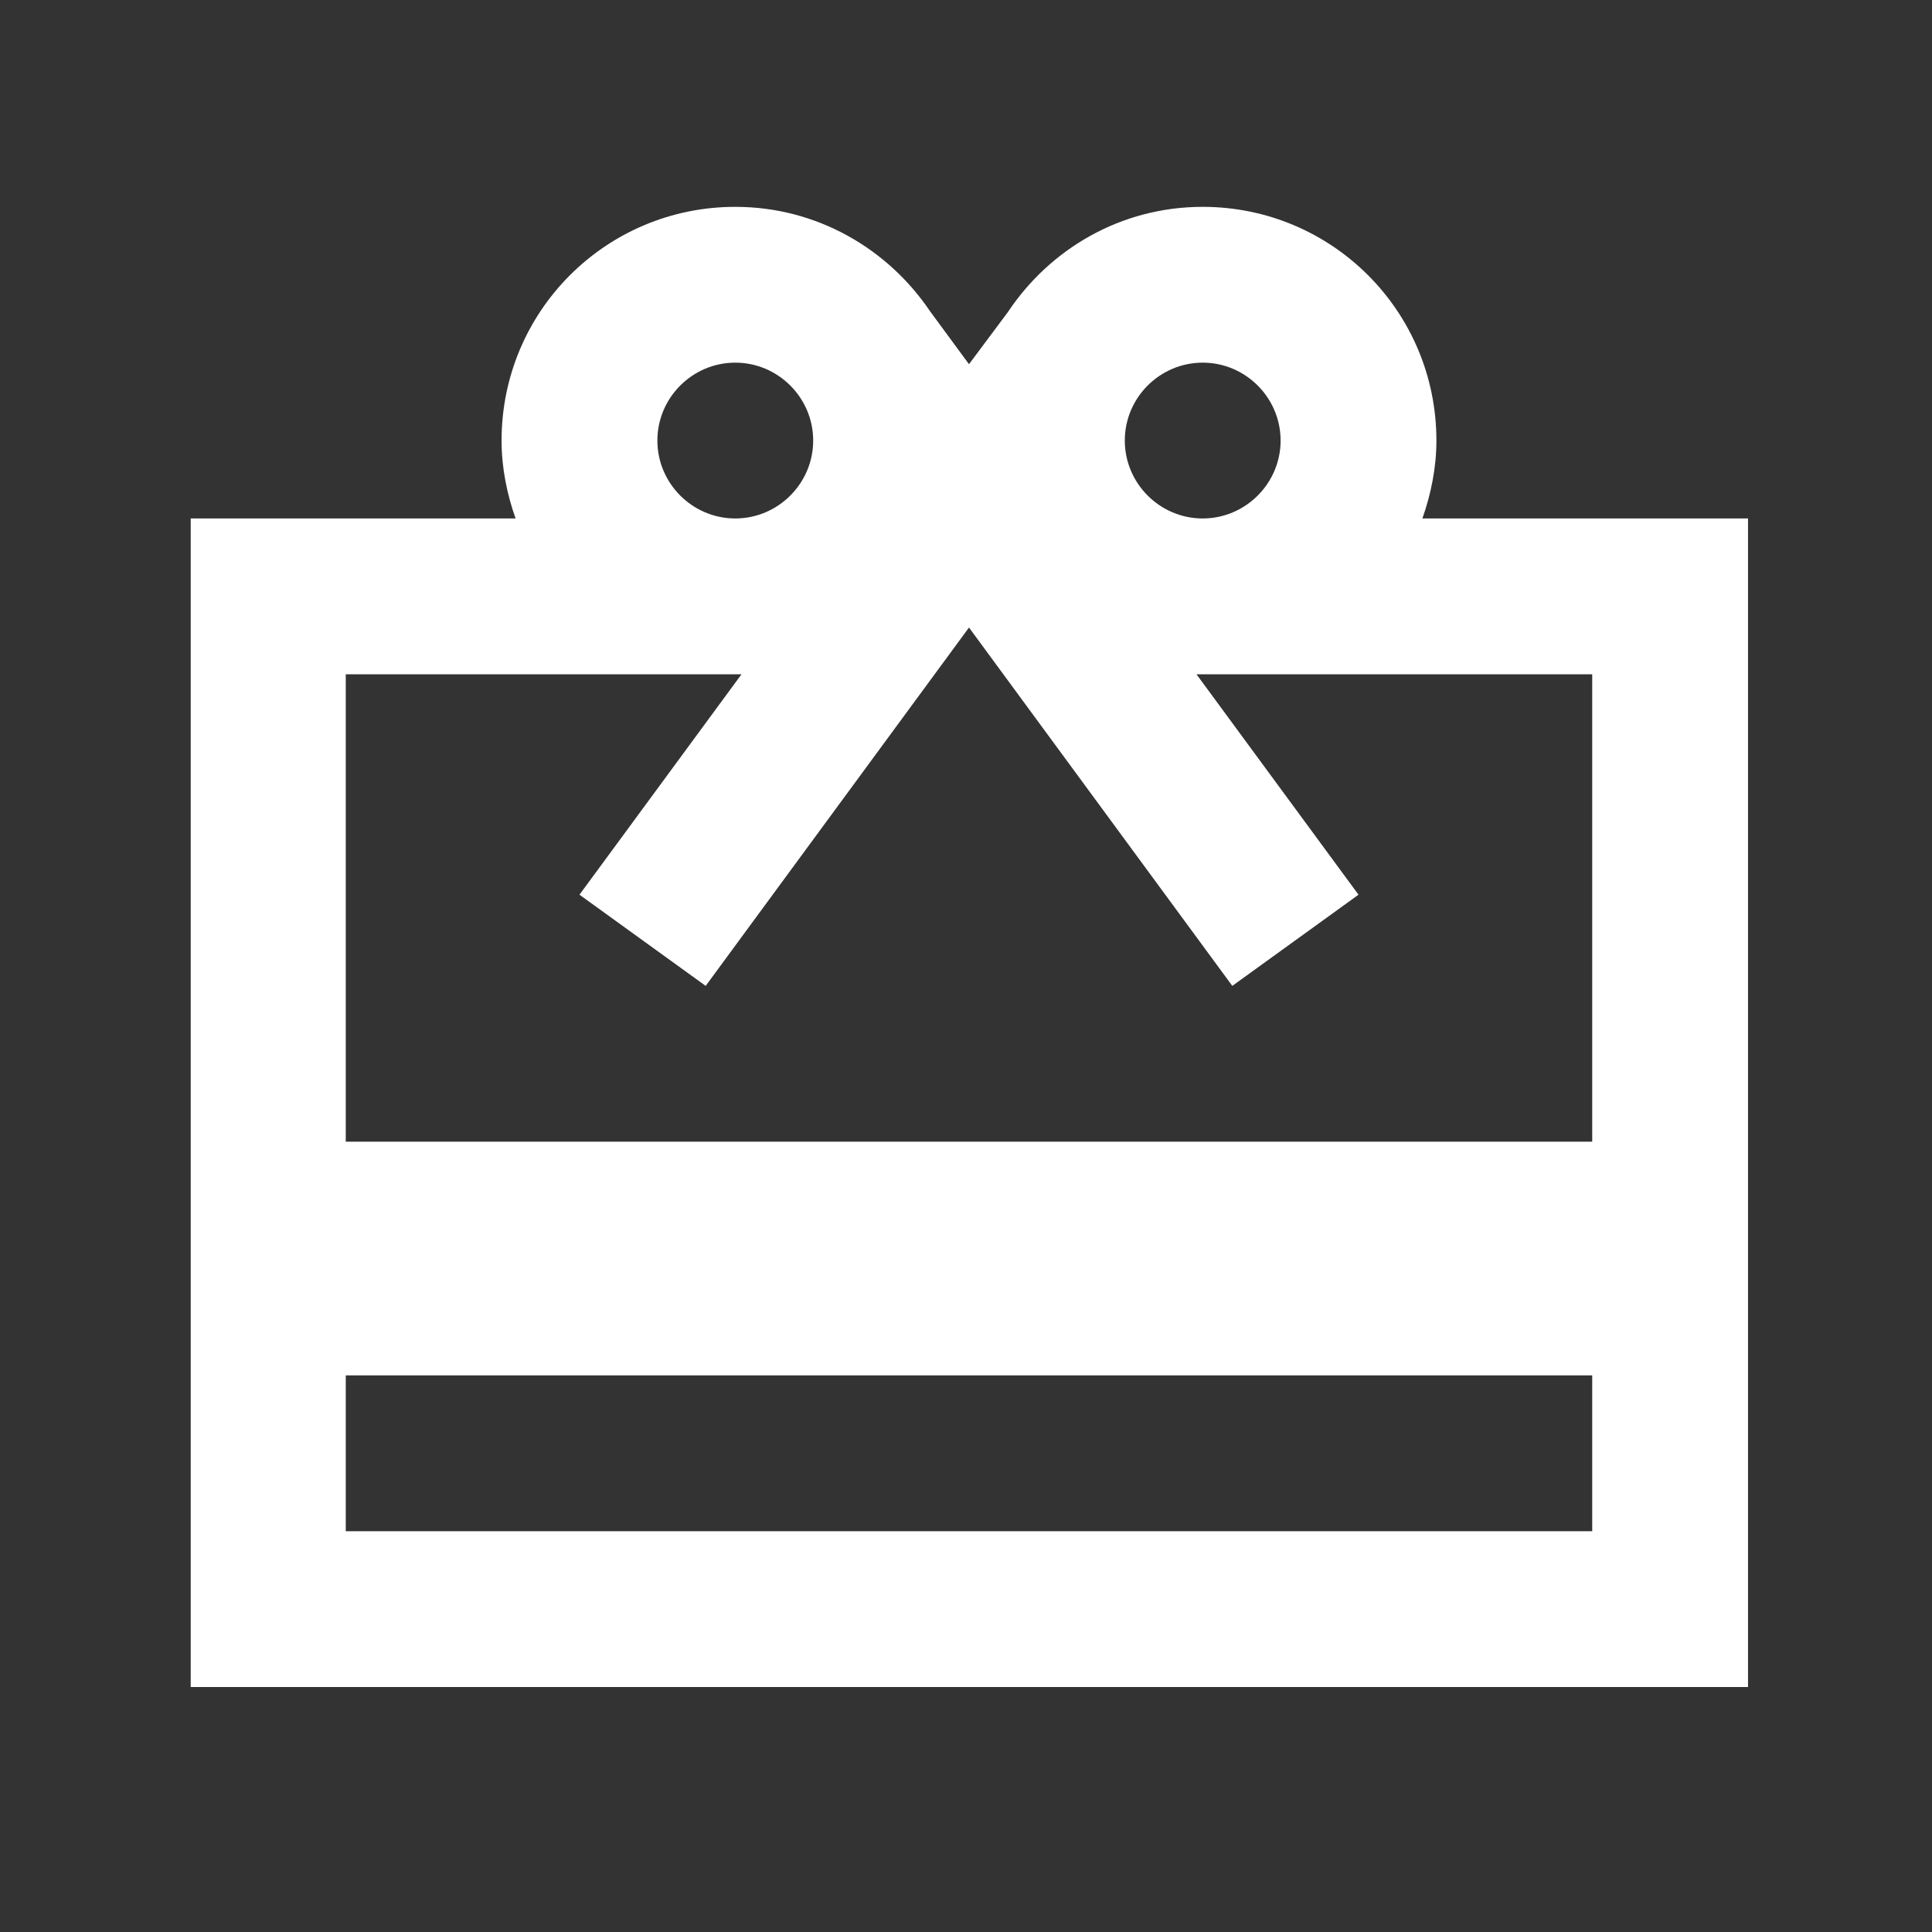 <svg width="31" height="31" viewBox="0 0 31 31" fill="none" xmlns="http://www.w3.org/2000/svg">
<rect x="0" y="0" width="31" height="31" fill="#333333" stroke="none"/>
<g clip-path="url(#clip0_12505_386003)">
<path d="M28.048 8.319H22.823C22.96 7.931 23.048 7.506 23.048 7.069C23.048 4.994 21.373 3.319 19.298 3.319C17.985 3.319 16.848 3.994 16.173 5.006L15.548 5.844L14.923 4.994C14.248 3.994 13.11 3.319 11.798 3.319C9.723 3.319 8.048 4.994 8.048 7.069C8.048 7.506 8.135 7.931 8.273 8.319H3.06V27.069H28.048V8.319ZM19.298 5.819C19.985 5.819 20.548 6.381 20.548 7.069C20.548 7.756 19.985 8.319 19.298 8.319C18.61 8.319 18.048 7.756 18.048 7.069C18.048 6.381 18.61 5.819 19.298 5.819ZM11.798 5.819C12.485 5.819 13.048 6.381 13.048 7.069C13.048 7.756 12.485 8.319 11.798 8.319C11.11 8.319 10.548 7.756 10.548 7.069C10.548 6.381 11.11 5.819 11.798 5.819ZM25.548 24.569H5.548V22.069H25.548V24.569ZM25.548 18.319H5.548V10.819H11.898L9.298 14.356L11.323 15.819L15.548 10.069L19.773 15.819L21.798 14.356L19.198 10.819H25.548V18.319Z" fill="white"/>
</g>
<defs>
<clipPath id="clip0_12505_386003">
<rect width="30" height="30" fill="white" transform="translate(0.548 0.819)"/>
</clipPath>
</defs>
</svg>
